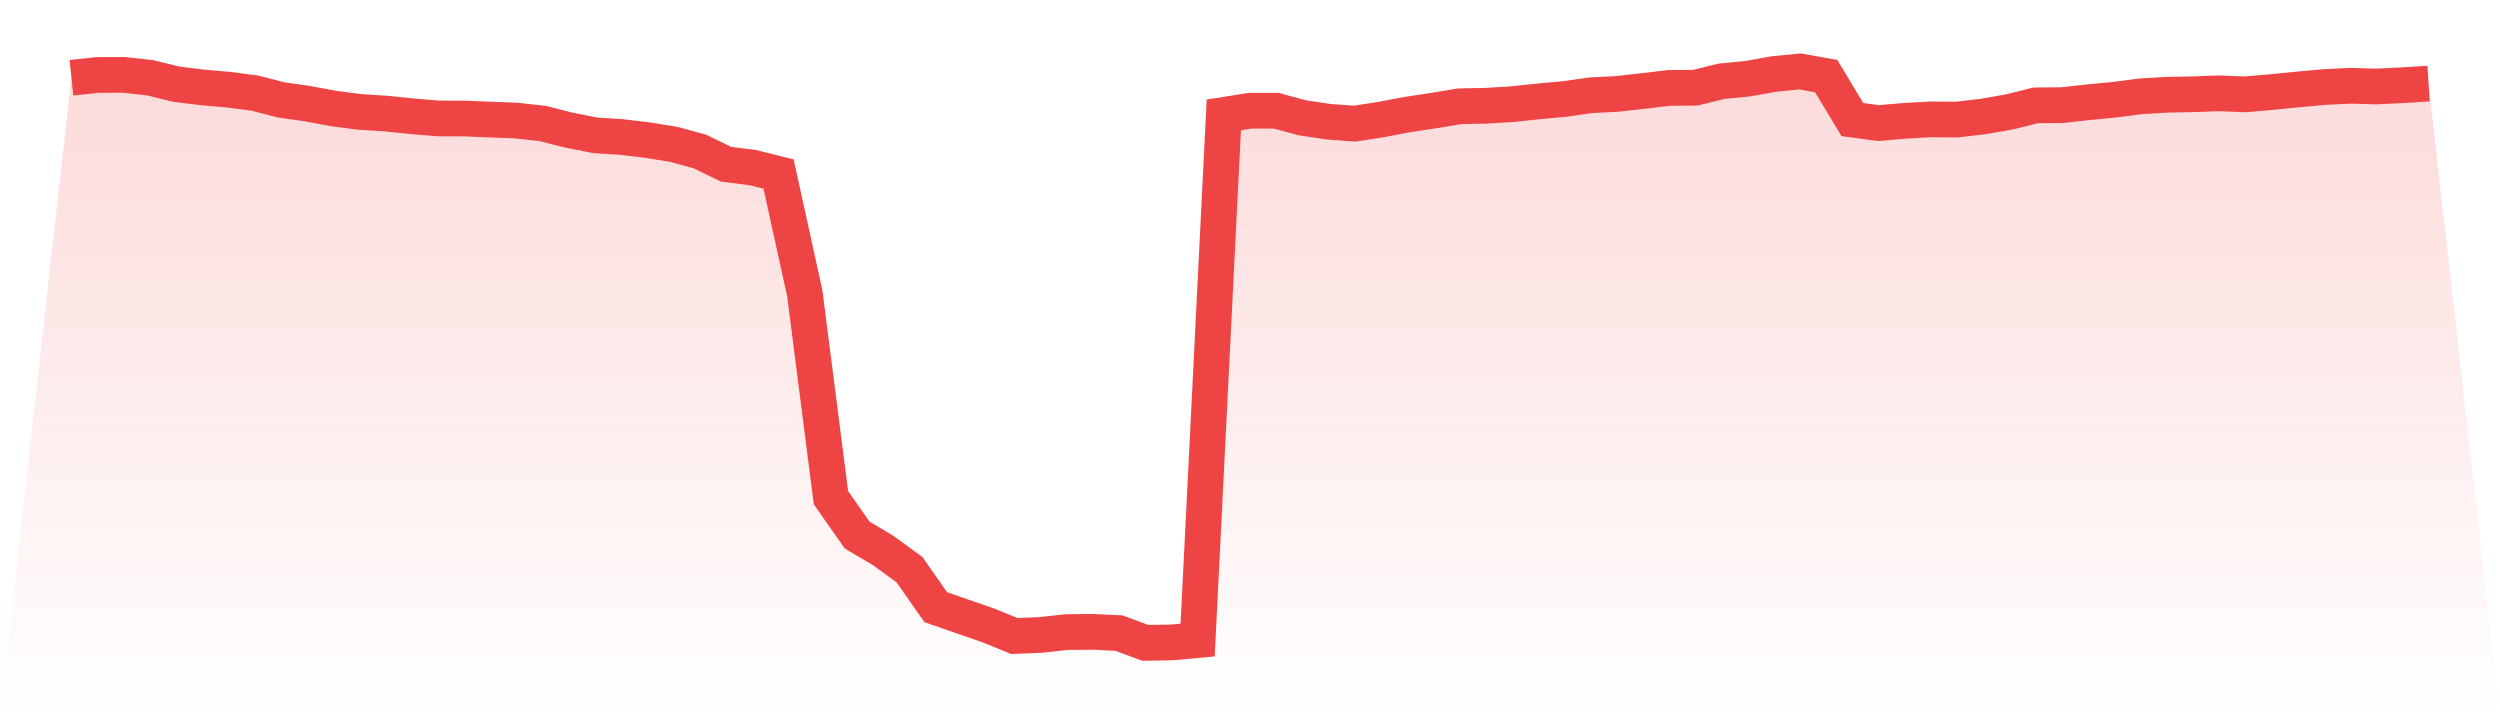 <svg viewBox="0 0 140 40" xmlns="http://www.w3.org/2000/svg">
<defs>
<linearGradient id="gradient" x1="0" x2="0" y1="0" y2="1">
<stop offset="0%" stop-color="#ef4444" stop-opacity="0.2"/>
<stop offset="100%" stop-color="#ef4444" stop-opacity="0"/>
</linearGradient>
</defs>
<path d="M4,4.354 L4,4.354 L5.467,4.198 L6.933,4.192 L8.4,4.354 L9.867,4.715 L11.333,4.895 L12.8,5.023 L14.267,5.214 L15.733,5.592 L17.2,5.801 L18.667,6.074 L20.133,6.266 L21.6,6.359 L23.067,6.51 L24.533,6.632 L26,6.638 L27.467,6.696 L28.933,6.754 L30.4,6.917 L31.867,7.289 L33.333,7.579 L34.8,7.672 L36.267,7.847 L37.733,8.085 L39.2,8.486 L40.667,9.201 L42.133,9.381 L43.6,9.747 L45.067,16.423 L46.533,27.871 L48,29.963 L49.467,30.834 L50.933,31.903 L52.4,34.001 L53.867,34.512 L55.333,35.018 L56.8,35.616 L58.267,35.558 L59.733,35.396 L61.2,35.384 L62.667,35.454 L64.133,36 L65.6,35.977 L67.067,35.843 L68.533,6.435 L70,6.202 L71.467,6.202 L72.933,6.597 L74.4,6.818 L75.867,6.923 L77.333,6.696 L78.8,6.417 L80.267,6.196 L81.733,5.952 L83.2,5.923 L84.667,5.836 L86.133,5.679 L87.6,5.546 L89.067,5.336 L90.533,5.261 L92,5.098 L93.467,4.924 L94.933,4.912 L96.4,4.552 L97.867,4.407 L99.333,4.145 L100.8,4 L102.267,4.261 L103.733,6.696 L105.2,6.894 L106.667,6.766 L108.133,6.685 L109.6,6.696 L111.067,6.522 L112.533,6.266 L114,5.9 L115.467,5.889 L116.933,5.726 L118.4,5.586 L119.867,5.395 L121.333,5.307 L122.8,5.278 L124.267,5.226 L125.733,5.284 L127.2,5.156 L128.667,5.011 L130.133,4.877 L131.6,4.802 L133.067,4.843 L134.533,4.773 L136,4.68 L140,40 L0,40 z" fill="url(#gradient)"/>
<path d="M4,4.354 L4,4.354 L5.467,4.198 L6.933,4.192 L8.4,4.354 L9.867,4.715 L11.333,4.895 L12.8,5.023 L14.267,5.214 L15.733,5.592 L17.2,5.801 L18.667,6.074 L20.133,6.266 L21.6,6.359 L23.067,6.51 L24.533,6.632 L26,6.638 L27.467,6.696 L28.933,6.754 L30.4,6.917 L31.867,7.289 L33.333,7.579 L34.8,7.672 L36.267,7.847 L37.733,8.085 L39.2,8.486 L40.667,9.201 L42.133,9.381 L43.6,9.747 L45.067,16.423 L46.533,27.871 L48,29.963 L49.467,30.834 L50.933,31.903 L52.4,34.001 L53.867,34.512 L55.333,35.018 L56.8,35.616 L58.267,35.558 L59.733,35.396 L61.2,35.384 L62.667,35.454 L64.133,36 L65.6,35.977 L67.067,35.843 L68.533,6.435 L70,6.202 L71.467,6.202 L72.933,6.597 L74.4,6.818 L75.867,6.923 L77.333,6.696 L78.8,6.417 L80.267,6.196 L81.733,5.952 L83.2,5.923 L84.667,5.836 L86.133,5.679 L87.6,5.546 L89.067,5.336 L90.533,5.261 L92,5.098 L93.467,4.924 L94.933,4.912 L96.4,4.552 L97.867,4.407 L99.333,4.145 L100.8,4 L102.267,4.261 L103.733,6.696 L105.2,6.894 L106.667,6.766 L108.133,6.685 L109.6,6.696 L111.067,6.522 L112.533,6.266 L114,5.9 L115.467,5.889 L116.933,5.726 L118.4,5.586 L119.867,5.395 L121.333,5.307 L122.8,5.278 L124.267,5.226 L125.733,5.284 L127.2,5.156 L128.667,5.011 L130.133,4.877 L131.6,4.802 L133.067,4.843 L134.533,4.773 L136,4.68" fill="none" stroke="#ef4444" stroke-width="2"/>
</svg>